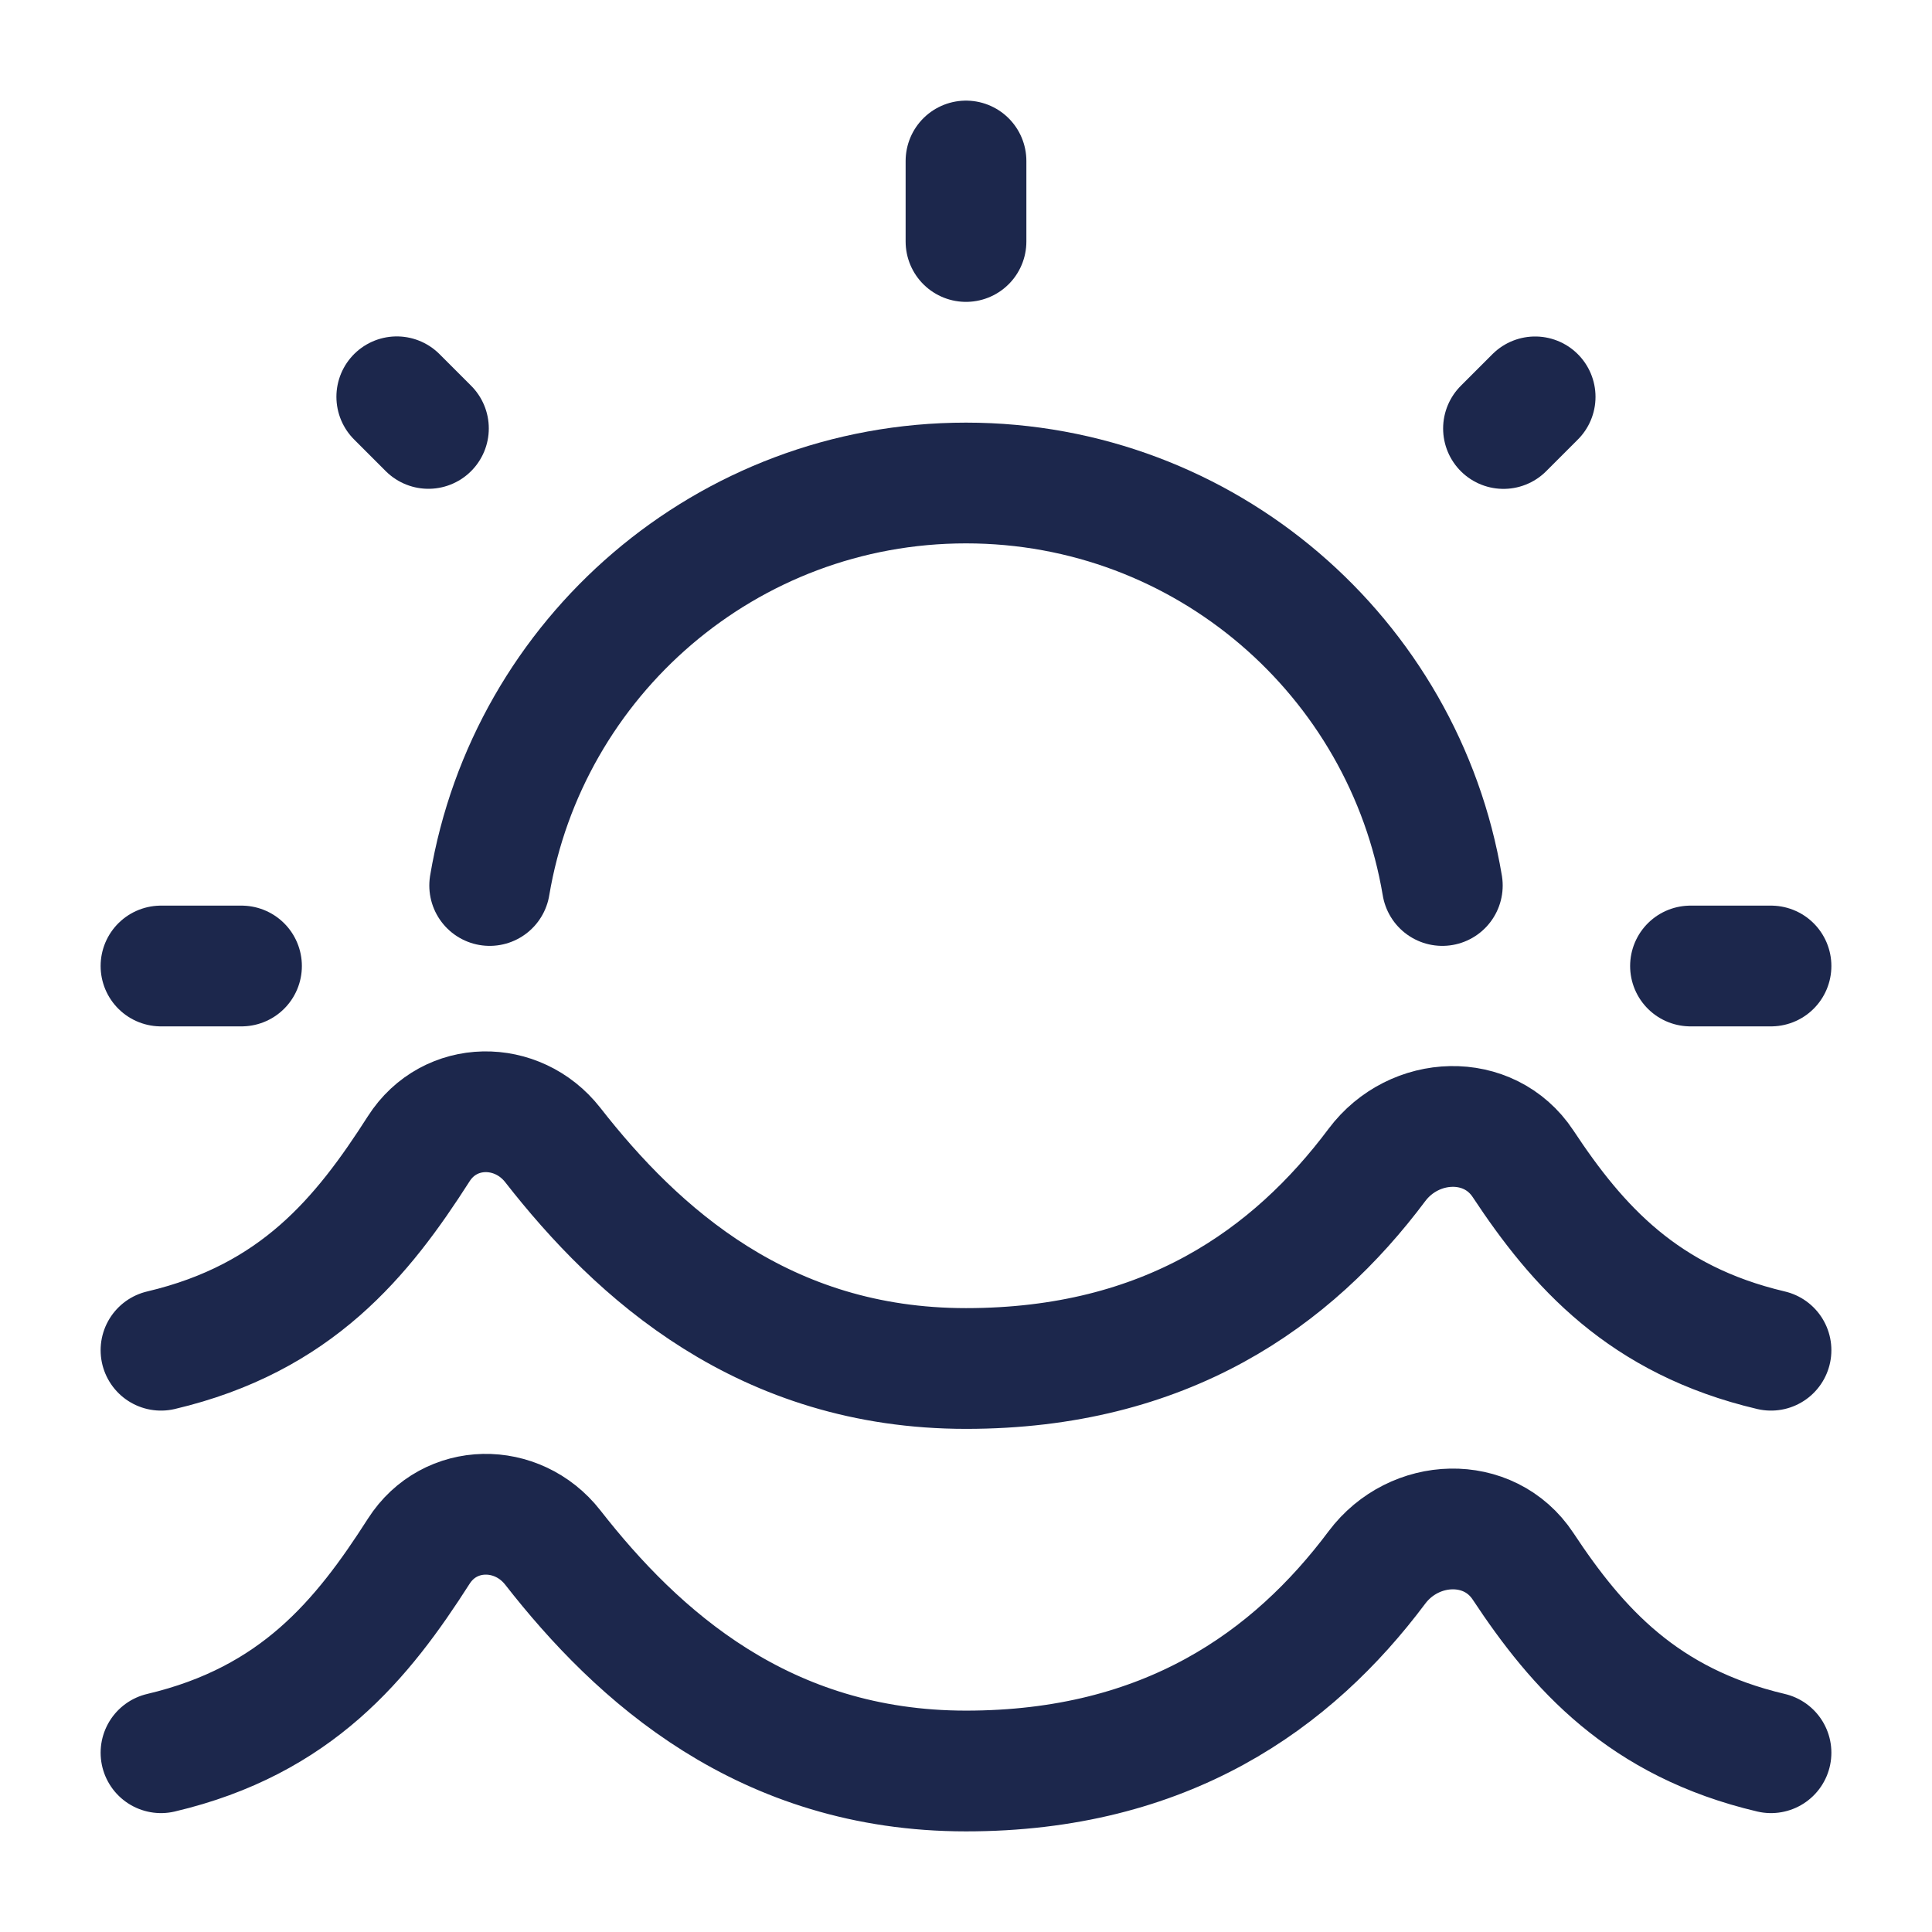 <?xml version="1.0" encoding="UTF-8"?> <svg xmlns="http://www.w3.org/2000/svg" width="800px" height="800px" viewBox="0 0 24 24" fill="none"><path d="M22 16.773C20.412 16.399 19.596 15.48 18.92 14.457C18.497 13.817 17.566 13.856 17.105 14.471C16.054 15.876 14.484 17 12 17C9.493 17 7.918 15.57 6.867 14.224C6.427 13.662 5.586 13.669 5.202 14.27C4.501 15.366 3.684 16.376 2 16.773" stroke="#1C274C" stroke-width="1.5" stroke-linecap="round" stroke-linejoin="round"></path><path d="M22 21.773C20.412 21.399 19.596 20.48 18.92 19.457C18.497 18.817 17.566 18.856 17.105 19.471C16.054 20.876 14.484 22 12 22C9.493 22 7.918 20.57 6.867 19.224C6.427 18.662 5.586 18.669 5.202 19.27C4.501 20.366 3.684 21.376 2 21.773" stroke="#1C274C" stroke-width="1.5" stroke-linecap="round" stroke-linejoin="round"></path><path d="M17.917 11C17.441 8.162 14.973 6 12 6C9.027 6 6.559 8.162 6.083 11" stroke="#1C274C" stroke-width="1.5" stroke-linecap="round"></path><path d="M12 2V3" stroke="#1C274C" stroke-width="1.5" stroke-linecap="round"></path><path d="M22 12L21 12" stroke="#1C274C" stroke-width="1.5" stroke-linecap="round"></path><path d="M3 12L2 12" stroke="#1C274C" stroke-width="1.5" stroke-linecap="round"></path><path d="M19.07 4.93L18.677 5.323" stroke="#1C274C" stroke-width="1.5" stroke-linecap="round"></path><path d="M5.322 5.322L4.929 4.929" stroke="#1C274C" stroke-width="1.5" stroke-linecap="round"></path></svg> 